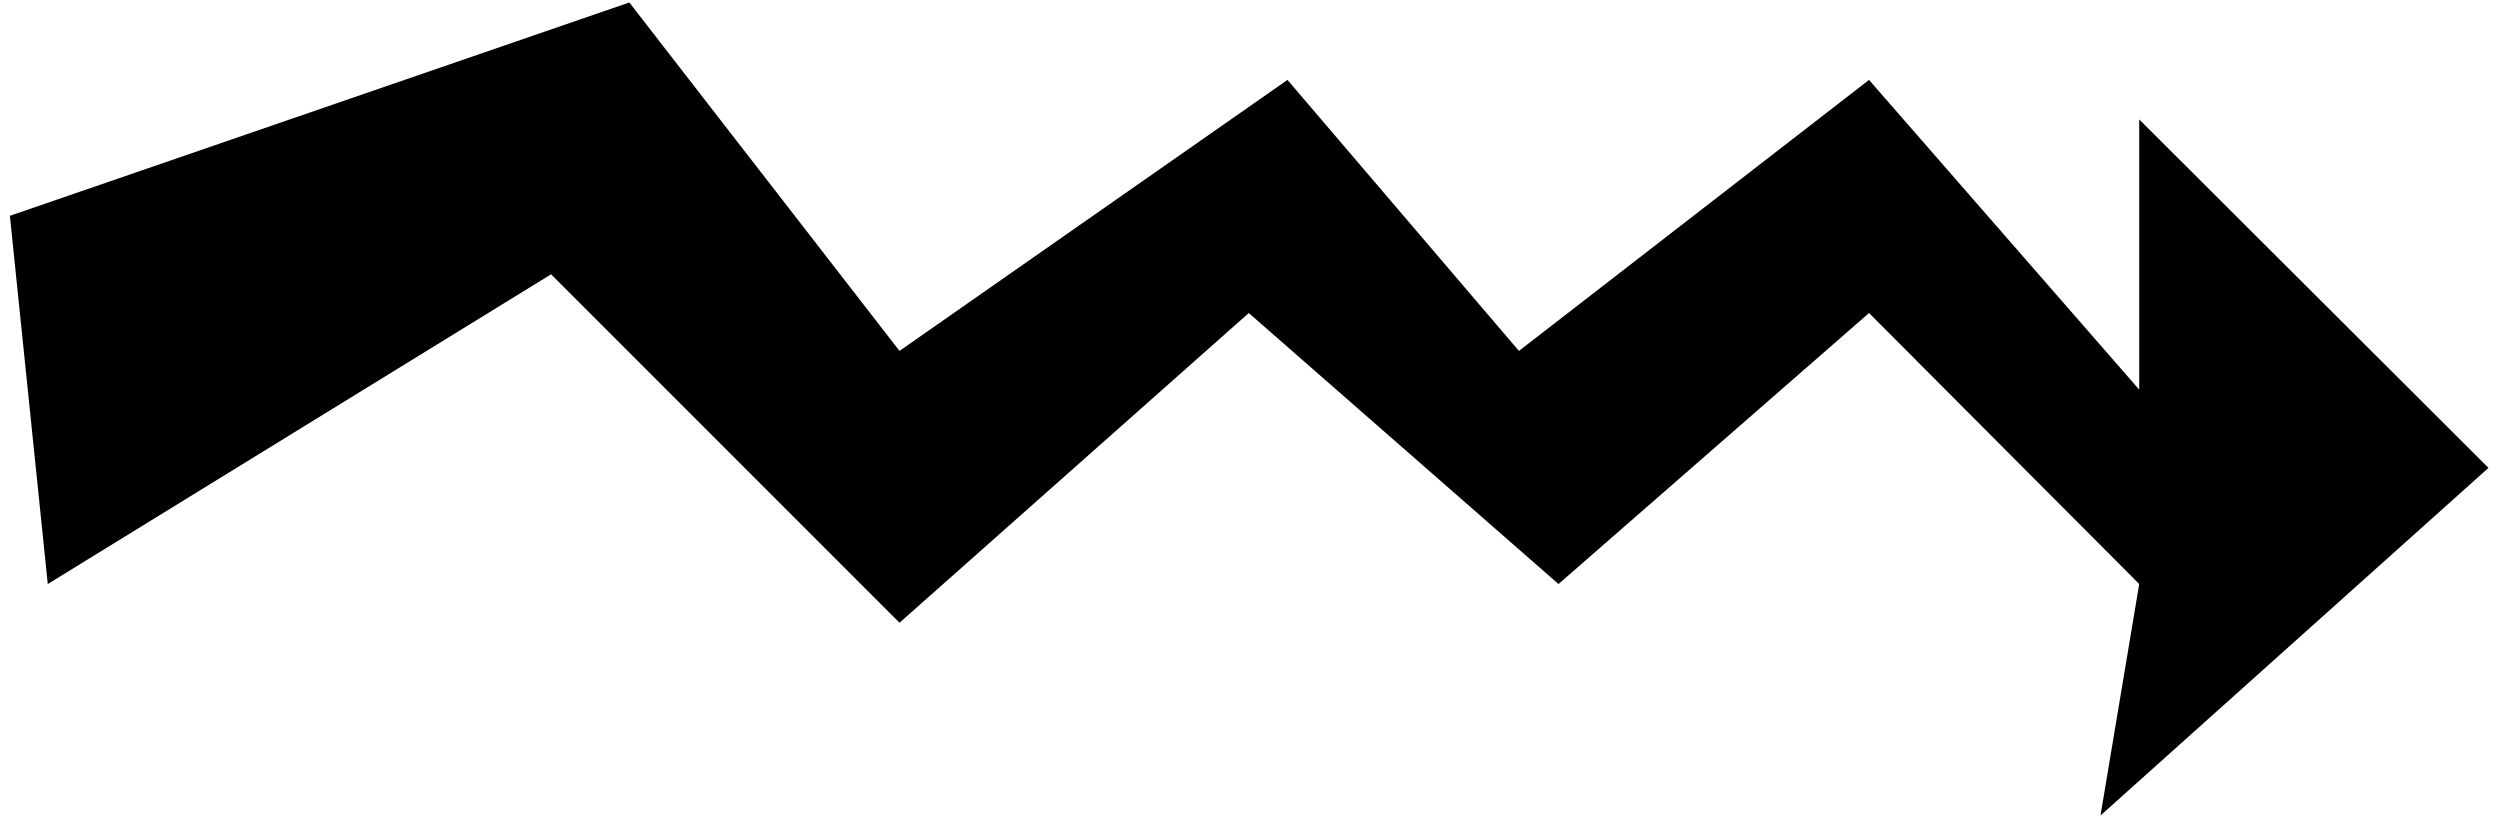 <svg xmlns="http://www.w3.org/2000/svg" fill-rule="evenodd" height="160.792" preserveAspectRatio="none" stroke-linecap="round" viewBox="0 0 3035 995" width="490.455"><style>.brush0{fill:#fff}.pen0{stroke:#000;stroke-width:1;stroke-linejoin:round}</style><path style="stroke:none;fill:#000" d="M12 262 764 3l328 423 471-329 281 329 425-329 328 376V145l424 423-471 422 47-281-328-329-377 329-376-329-424 376-423-423L58 709 12 262z"/></svg>
